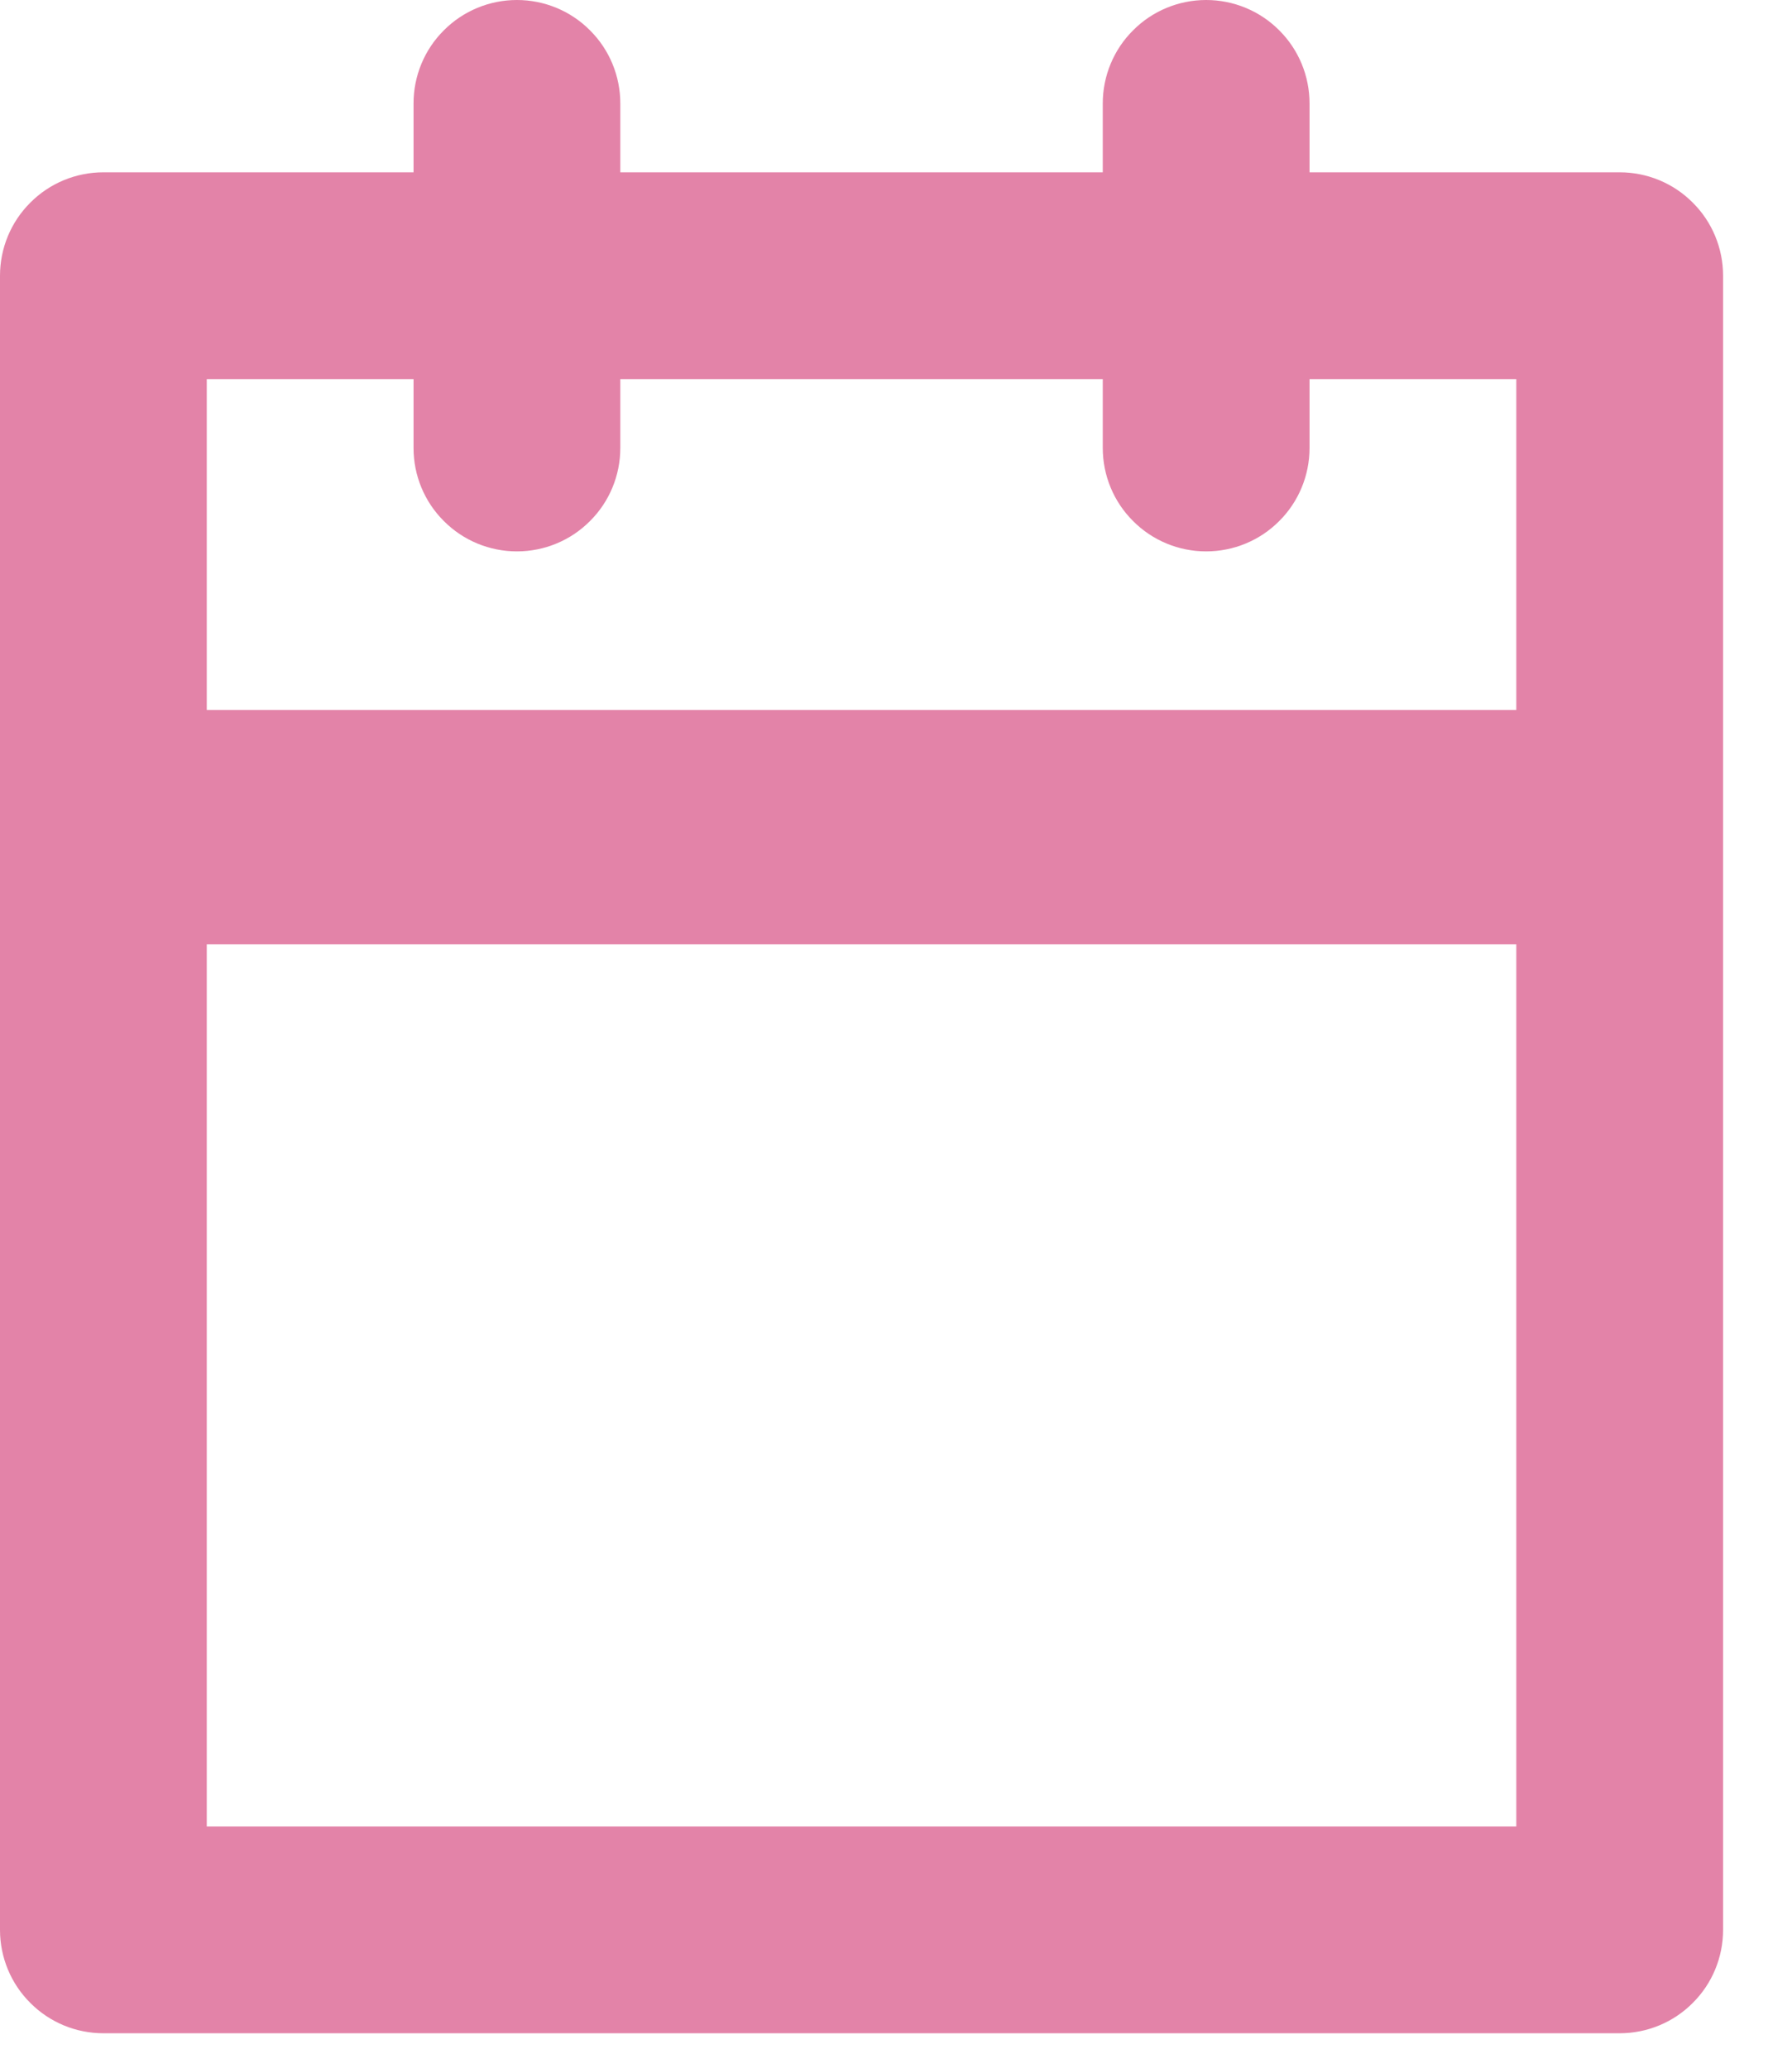 <svg
  width="13"
  height="15"
  viewBox="0 0 13 15"
  fill="none"
  xmlns="http://www.w3.org/2000/svg"
>
  <g clip-path="url(#clip0_2580_36451)">
    <path
      d="M11.75 1.25H9.5V0.75C9.5 0.551 9.421 0.36 9.28 0.22C9.14 0.079 8.949 0 8.75 0C8.551 0 8.36 0.079 8.22 0.22C8.079 0.36 8 0.551 8 0.75V1.25H4.5V0.75C4.5 0.551 4.421 0.36 4.28 0.22C4.14 0.079 3.949 0 3.75 0C3.551 0 3.36 0.079 3.22 0.22C3.079 0.36 3 0.551 3 0.75V1.25H0.75C0.551 1.25 0.36 1.329 0.22 1.47C0.079 1.61 0 1.801 0 2L0 14C0 14.199 0.079 14.39 0.22 14.53C0.36 14.671 0.551 14.75 0.75 14.75H11.75C11.949 14.75 12.14 14.671 12.28 14.53C12.421 14.39 12.5 14.199 12.5 14V2C12.5 1.801 12.421 1.61 12.28 1.47C12.14 1.329 11.949 1.25 11.75 1.25ZM3 2.75V3.25C3 3.449 3.079 3.64 3.22 3.78C3.36 3.921 3.551 4 3.75 4C3.949 4 4.14 3.921 4.28 3.78C4.421 3.64 4.5 3.449 4.5 3.25V2.75H8V3.25C8 3.449 8.079 3.64 8.22 3.78C8.36 3.921 8.551 4 8.75 4C8.949 4 9.14 3.921 9.28 3.78C9.421 3.64 9.5 3.449 9.5 3.25V2.75H11V5.15H1.5V2.75H3ZM1.5 6.85H11V13.25H1.5V6.85Z"
      fill="#E383A8"
    />
  </g>
  <defs>
    <clipPath id="clip0_2580_36451">
      <rect width="12.5" height="14.75" fill="white" />
    </clipPath>
  </defs>
</svg>
